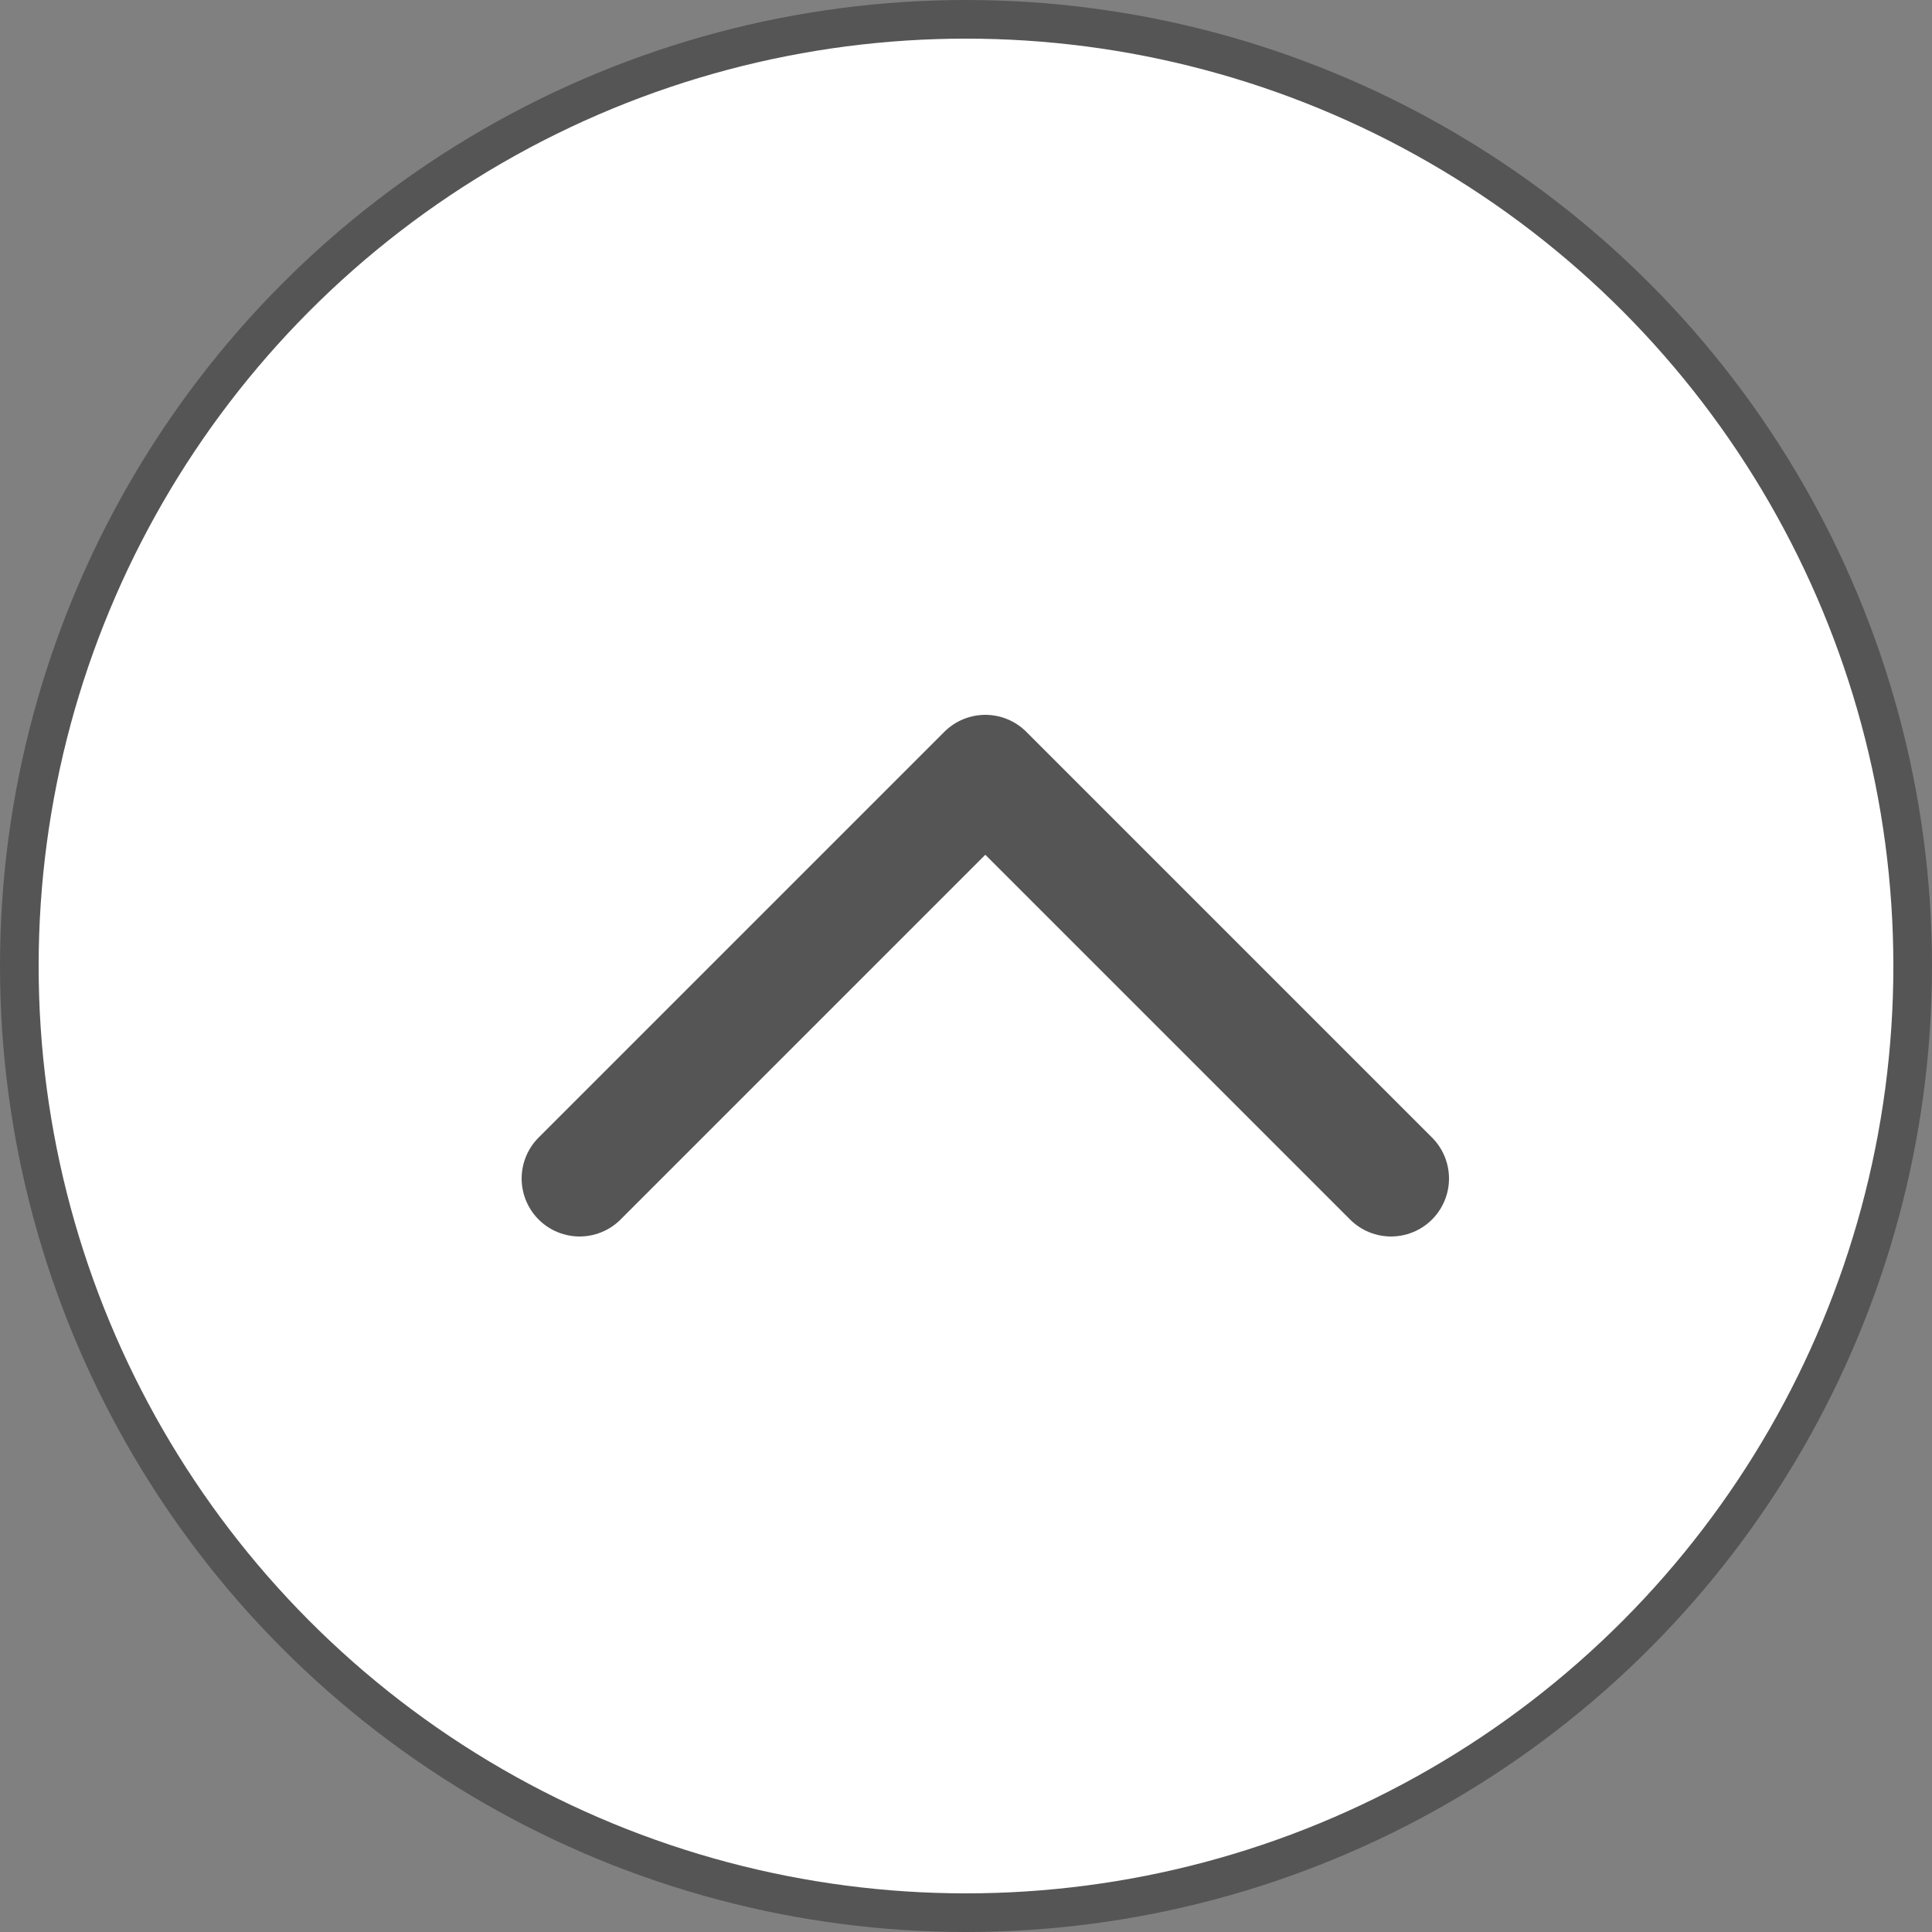 <svg width="50" height="50" viewBox="0 0 50 50" fill="none" xmlns="http://www.w3.org/2000/svg">
<rect x="0" y="0" width="50" height="50" fill="#808080" stroke="none"/>
<circle cx="25" cy="25" r="24.5" fill="white" stroke="#555555"/>
<path d="M15 30.5L25.5 20L36 30.5" stroke="#555555" stroke-width="3" stroke-linecap="round" stroke-linejoin="round"/>
</svg>
